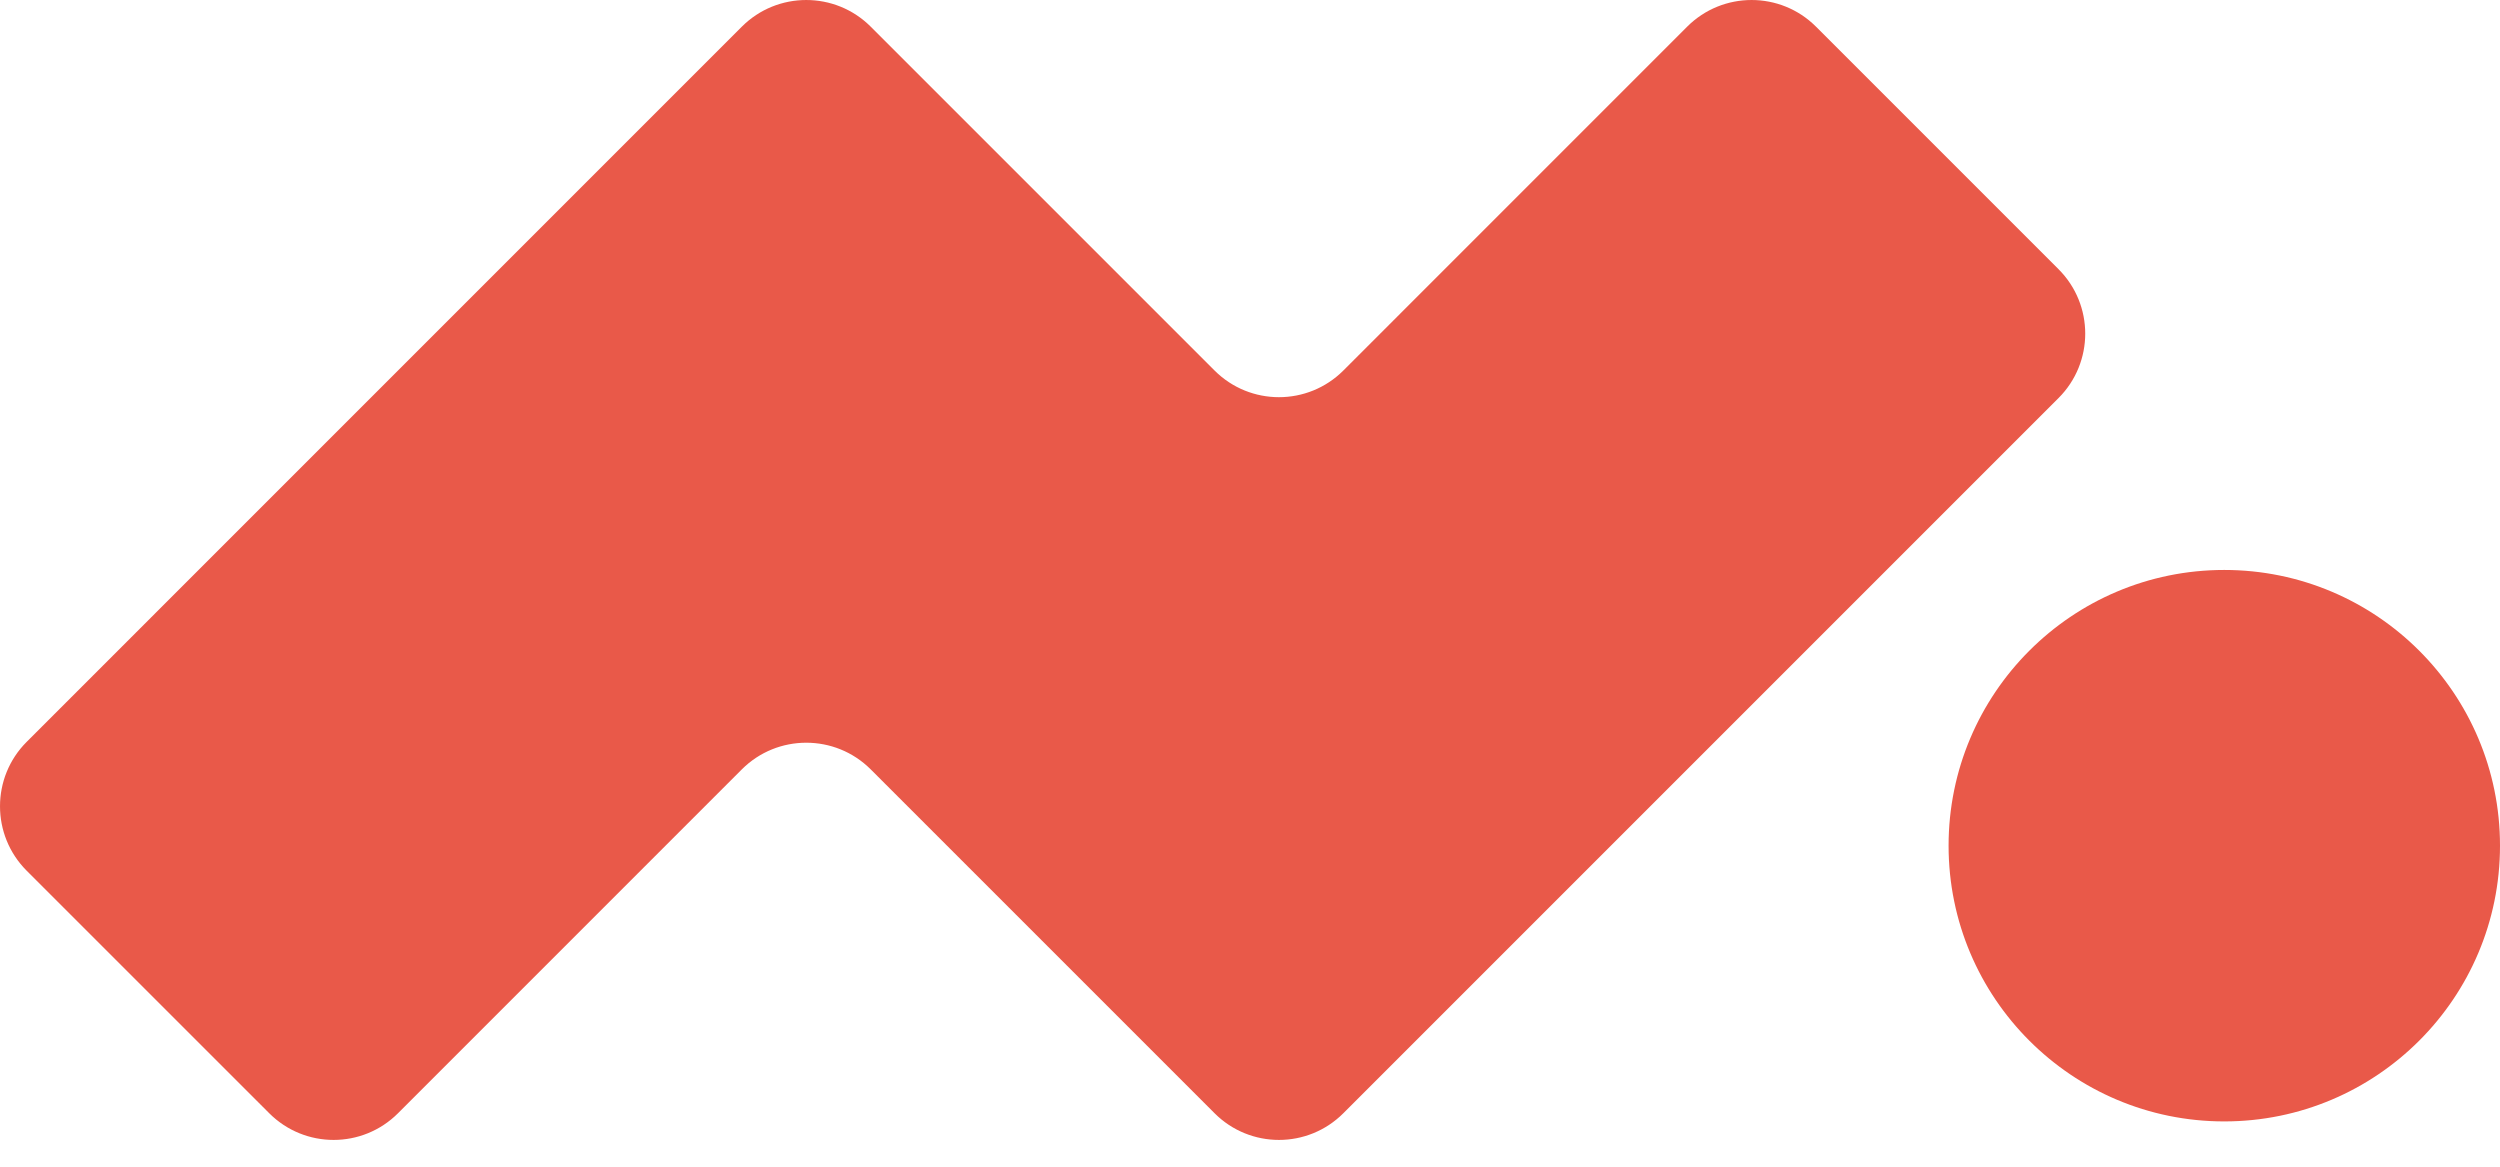 <svg width="60" height="28" viewBox="0 0 60 28" fill="none" xmlns="http://www.w3.org/2000/svg">
<path fill-rule="evenodd" clip-rule="evenodd" d="M20.897 18.465L29.149 26.717C30.003 27.572 31.387 27.572 32.241 26.717L49.405 9.553C50.259 8.699 50.259 7.315 49.405 6.461L43.584 0.64C42.731 -0.213 41.346 -0.213 40.492 0.64L32.241 8.892C31.387 9.746 30.003 9.746 29.149 8.892L20.897 0.64C20.043 -0.213 18.658 -0.213 17.804 0.64L0.64 17.805C-0.213 18.658 -0.213 20.043 0.64 20.897L6.461 26.717C7.315 27.572 8.699 27.572 9.553 26.717L17.804 18.465C18.658 17.612 20.043 17.612 20.897 18.465ZM53.382 13.679C57.037 13.679 60 16.642 60 20.296C60 23.951 57.037 26.914 53.382 26.914C49.728 26.914 46.766 23.951 46.766 20.296C46.766 16.642 49.728 13.679 53.382 13.679Z" fill="#E95949"/>
</svg>
